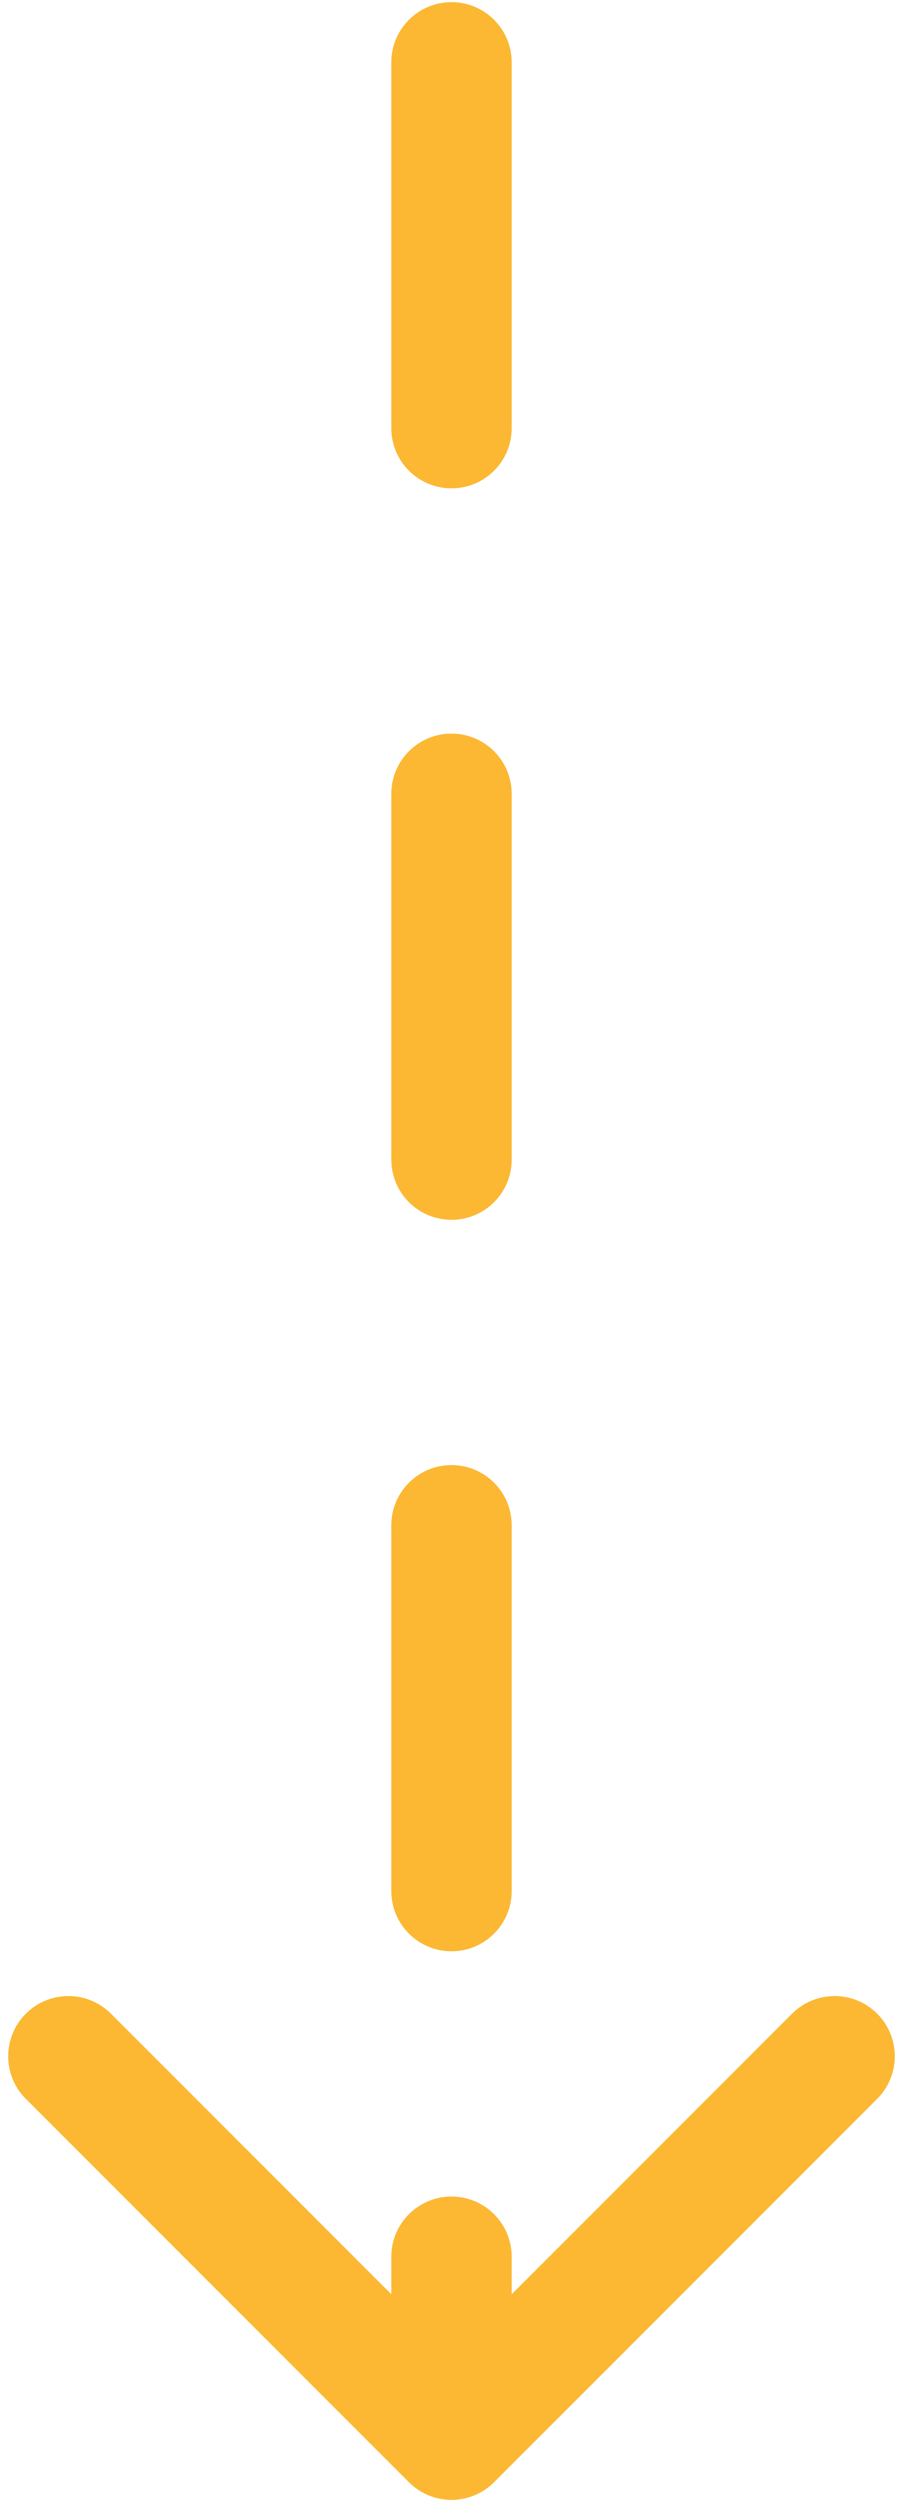 <svg xmlns="http://www.w3.org/2000/svg" width="30" height="83" viewBox="0 0 30 83" fill="none"><path d="M13.586 82.414C14.367 83.195 15.633 83.195 16.414 82.414L29.142 69.686C29.923 68.905 29.923 67.639 29.142 66.858C28.361 66.077 27.095 66.077 26.314 66.858L15 78.172L3.686 66.858C2.905 66.077 1.639 66.077 0.858 66.858C0.077 67.639 0.077 68.905 0.858 69.686L13.586 82.414ZM17 74.929C17 73.824 16.105 72.929 15 72.929C13.895 72.929 13 73.824 13 74.929L17 74.929ZM13 62.786C13 63.89 13.895 64.786 15 64.786C16.105 64.786 17 63.89 17 62.786L13 62.786ZM17 50.643C17 49.538 16.105 48.643 15 48.643C13.895 48.643 13 49.538 13 50.643L17 50.643ZM13 38.5C13 39.605 13.895 40.5 15 40.5C16.105 40.5 17 39.605 17 38.5L13 38.5ZM17 26.357C17 25.253 16.105 24.357 15 24.357C13.895 24.357 13 25.253 13 26.357L17 26.357ZM13 14.214C13 15.319 13.895 16.214 15 16.214C16.105 16.214 17 15.319 17 14.214L13 14.214ZM17 2.071C17 0.967 16.105 0.071 15 0.071C13.895 0.071 13 0.967 13 2.071L17 2.071ZM17 81L17 74.929L13 74.929L13 81L17 81ZM17 62.786L17 50.643L13 50.643L13 62.786L17 62.786ZM17 38.5L17 26.357L13 26.357L13 38.5L17 38.5ZM17 14.214L17 2.071L13 2.071L13 14.214L17 14.214Z" fill="#FCB833"></path></svg>